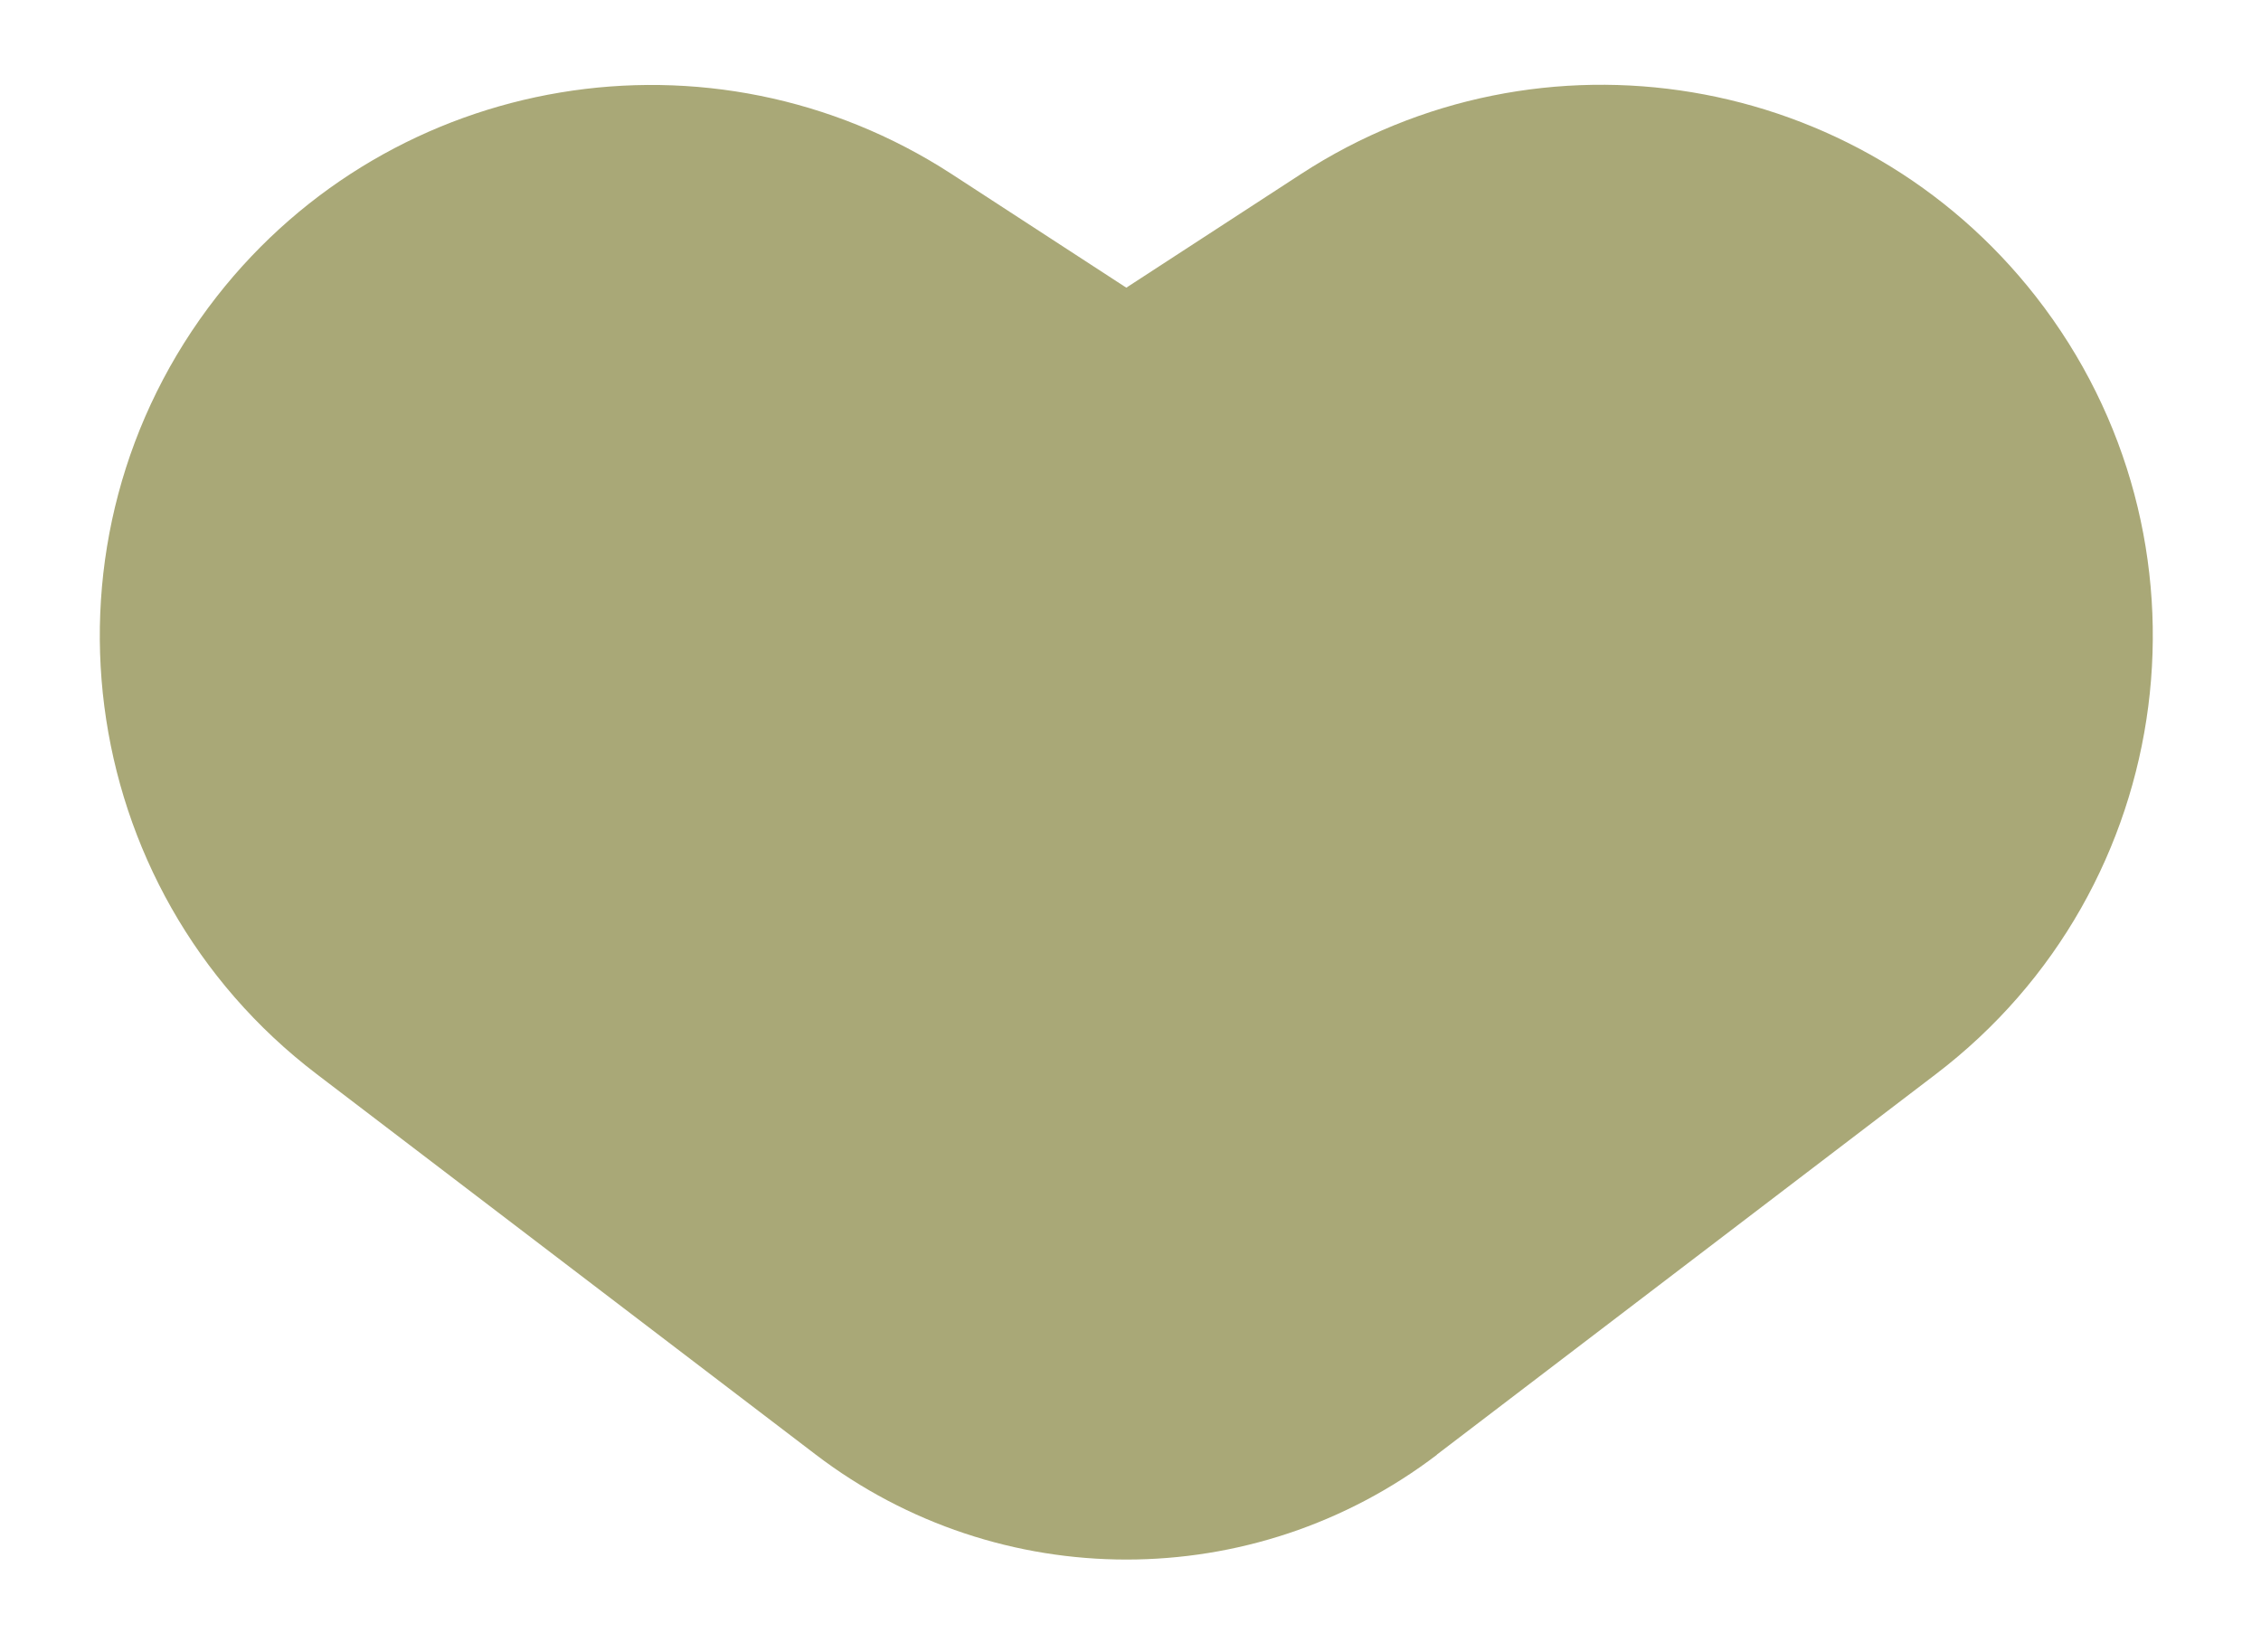 <?xml version="1.0" encoding="UTF-8"?>
<svg xmlns="http://www.w3.org/2000/svg" id="Layer_1" version="1.1" viewBox="0 0 86.28 63.06">
  <defs>
    <style>
      .st0 {
        fill: #a9a877;
      }
    </style>
  </defs>
  <path class="st0" d="M54.83,55.52l19.04-14.52c9.32-7.1,11.03-20.45,3.82-29.68h0c-6.72-8.6-18.9-10.63-28.04-4.68l-6.67,4.34-6.67-4.34C27.16.7,14.99,2.73,8.27,11.32h0c-7.21,9.23-5.5,22.58,3.82,29.68l19.04,14.52c7,5.34,16.71,5.34,23.71,0Z"></path>
</svg>

